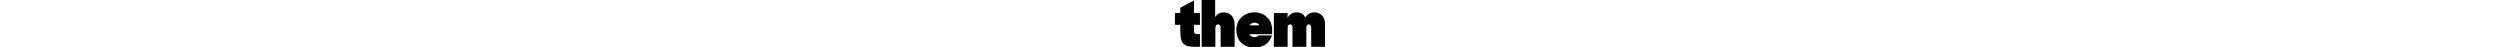 <svg id="Layer_1"  height="30" data-name="Layer 1" xmlns="http://www.w3.org/2000/svg" viewBox="0 0 1579.16 499.69"><title>them-logo-black</title><path d="M0,137.19H56.15V81L200.45,5V137.19H263V260.86H200.45V302.8c0,56.16,2.84,56.87,62.54,56.87V492.59H211.11c-127.24,0-155-38.39-155-177V260.86H0Z"/><path d="M280.92,0H423.08V179.83c19.9-31.27,50.47-49.75,86.71-49.75,68.95,0,118,45.49,118,126.52v236H480.66V295.69c0-26.3-8.54-39.09-27-39.09s-28.43,13.51-28.43,39.09v196.9H280.92Z"/><path d="M645.72,314.88c0-100.21,75.34-184.8,188.36-184.8,110.89,0,188.36,76.77,188.36,183.39v46.2H784.32c11.38,22,31.28,31.27,51.18,31.27,21.33,0,32-5.68,44.78-18.48h141.45c-31.27,81-82.45,127.23-186.23,127.23C711.11,499.69,645.72,419.38,645.72,314.88ZM785,266.56H888.81c-9.95-18.49-28.43-27.73-51.17-27.73S796.41,248.79,785,266.56Z"/><path d="M1040.37,137.19h144.29V187c21.33-37.68,54-56.87,93.83-56.87,44.78,0,76.06,18.48,92.4,54,20.61-34.83,53.31-54,93.83-54,69,0,114.44,45.49,114.44,126.52v236H1433.44V295.69c0-26.3-6.39-39.09-24.88-39.09s-26.29,13.51-26.29,39.09v196.9H1236.55V295.69c0-26.3-6.4-39.09-24.88-39.09s-26.3,13.51-26.3,39.09v196.9h-145Z"/></svg>